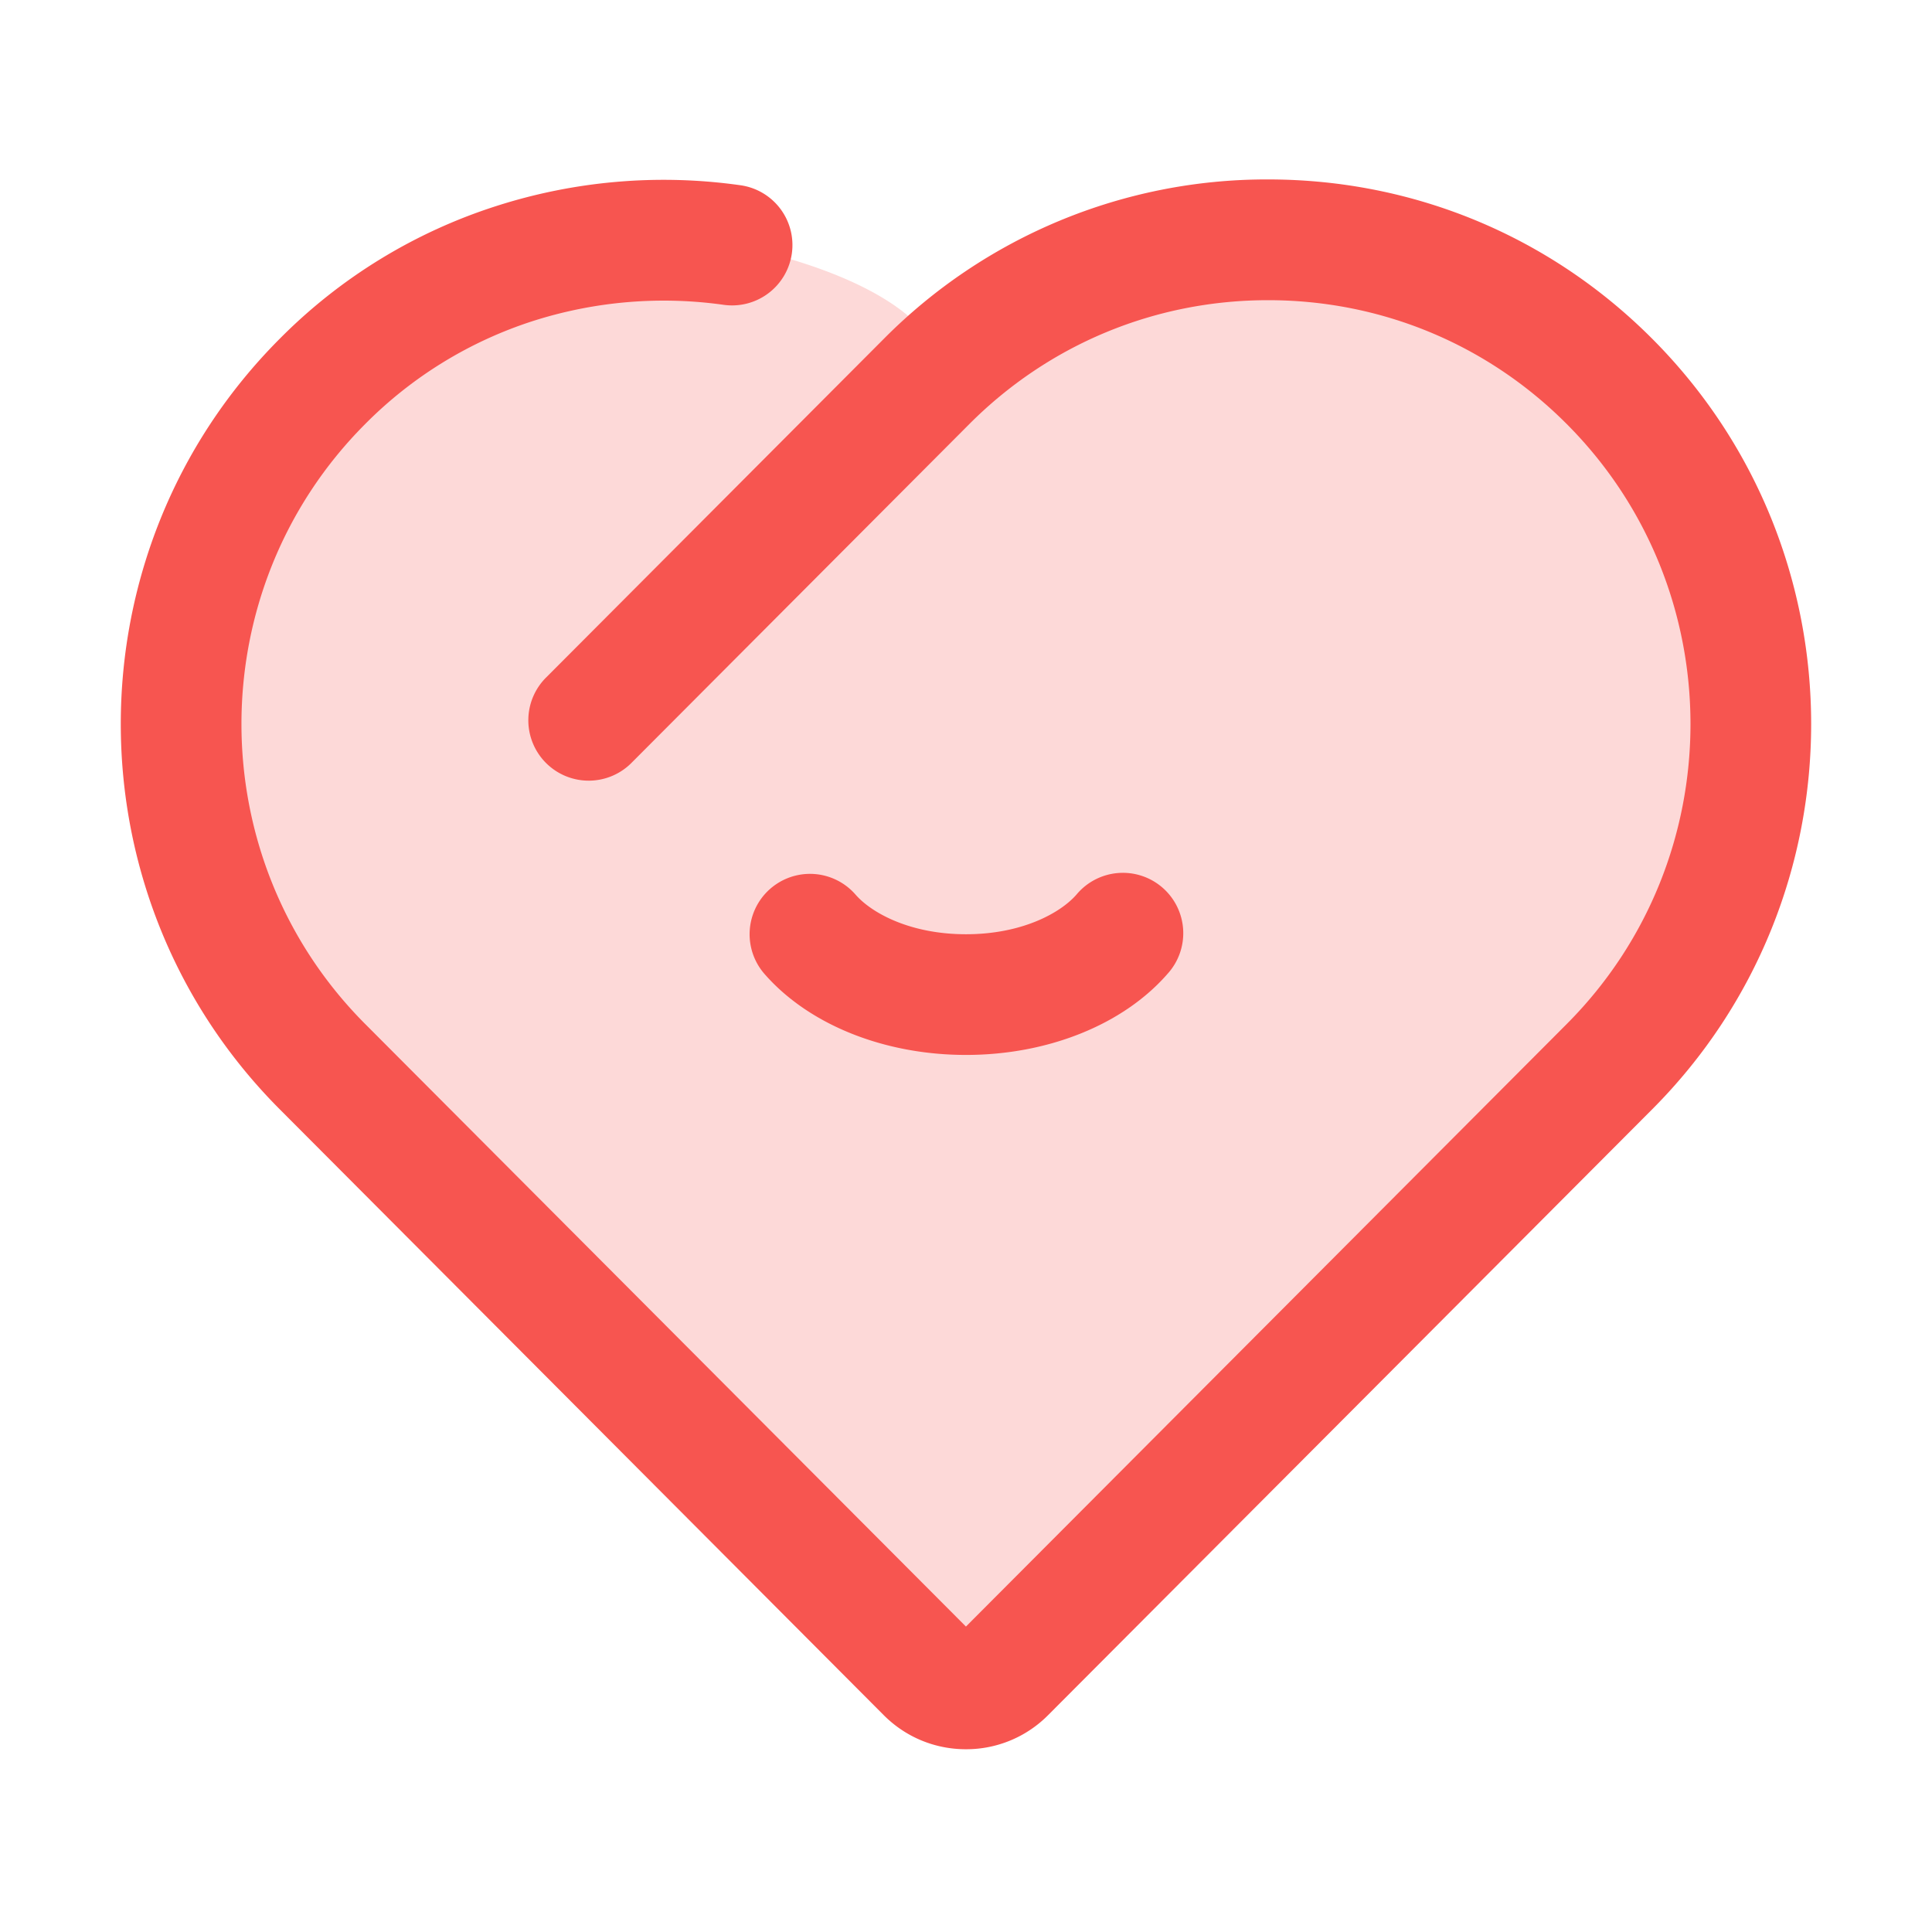 <?xml version="1.0" standalone="no"?><!DOCTYPE svg PUBLIC "-//W3C//DTD SVG 1.1//EN" "http://www.w3.org/Graphics/SVG/1.1/DTD/svg11.dtd"><svg viewBox="0 0 1024 1024" version="1.1" xmlns="http://www.w3.org/2000/svg" xmlns:xlink="http://www.w3.org/1999/xlink"><path d="M387.872 129.824a256.32 256.32 0 0 0-115.136 9.856 251.776 251.776 0 0 0-101.888 62.528C71.04 302.304 71.04 465.216 170.88 565.312l320.16 321.152a29.504 29.504 0 0 0 41.824 0l320.224-321.152c99.84-100.128 99.84-263.008 0.032-363.104a253.76 253.76 0 0 0-180.992-75.104c-61.792 0-120.192 21.76-166.464 61.568-4.992 4.32 3.424 8.864-16.704-13.888-28.928-32.64-101.088-44.96-101.088-44.96z" fill="#fdd9d8"></path><path d="M511.968 927.136c-16.384 0-31.84-6.368-43.488-17.984L148.224 587.904c-112.256-112.576-112.288-295.712-0.032-408.288a283.04 283.04 0 0 1 114.72-70.368 290.144 290.144 0 0 1 129.472-11.072 32 32 0 1 1-9.024 63.36 227.616 227.616 0 0 0-100.768 8.576 220.224 220.224 0 0 0-89.088 54.688c-87.392 87.648-87.36 230.272 0.032 317.92l318.432 319.392 318.464-319.392c87.392-87.648 87.424-230.272 0.032-317.92-42.208-42.368-98.464-65.696-158.336-65.696s-116.128 23.328-158.4 65.696l-178.656 179.168a32 32 0 1 1-45.312-45.184l178.656-179.168a285.76 285.76 0 0 1 203.712-84.512c77.024 0 149.344 30.016 203.648 84.512 112.256 112.576 112.224 295.712-0.032 408.288L555.52 909.056a61.088 61.088 0 0 1-43.552 18.08z" fill="#f75550"></path><path d="M512 559.136c-43.424 0-83.36-16.064-106.816-42.944a32 32 0 0 1 48.256-42.048c8.448 9.696 28.864 21.024 58.56 21.024 29.728 0 50.112-11.328 58.56-21.024a32 32 0 1 1 48.256 42.016c-23.456 26.912-63.392 42.976-106.816 42.976z" fill="#f75550"></path></svg>